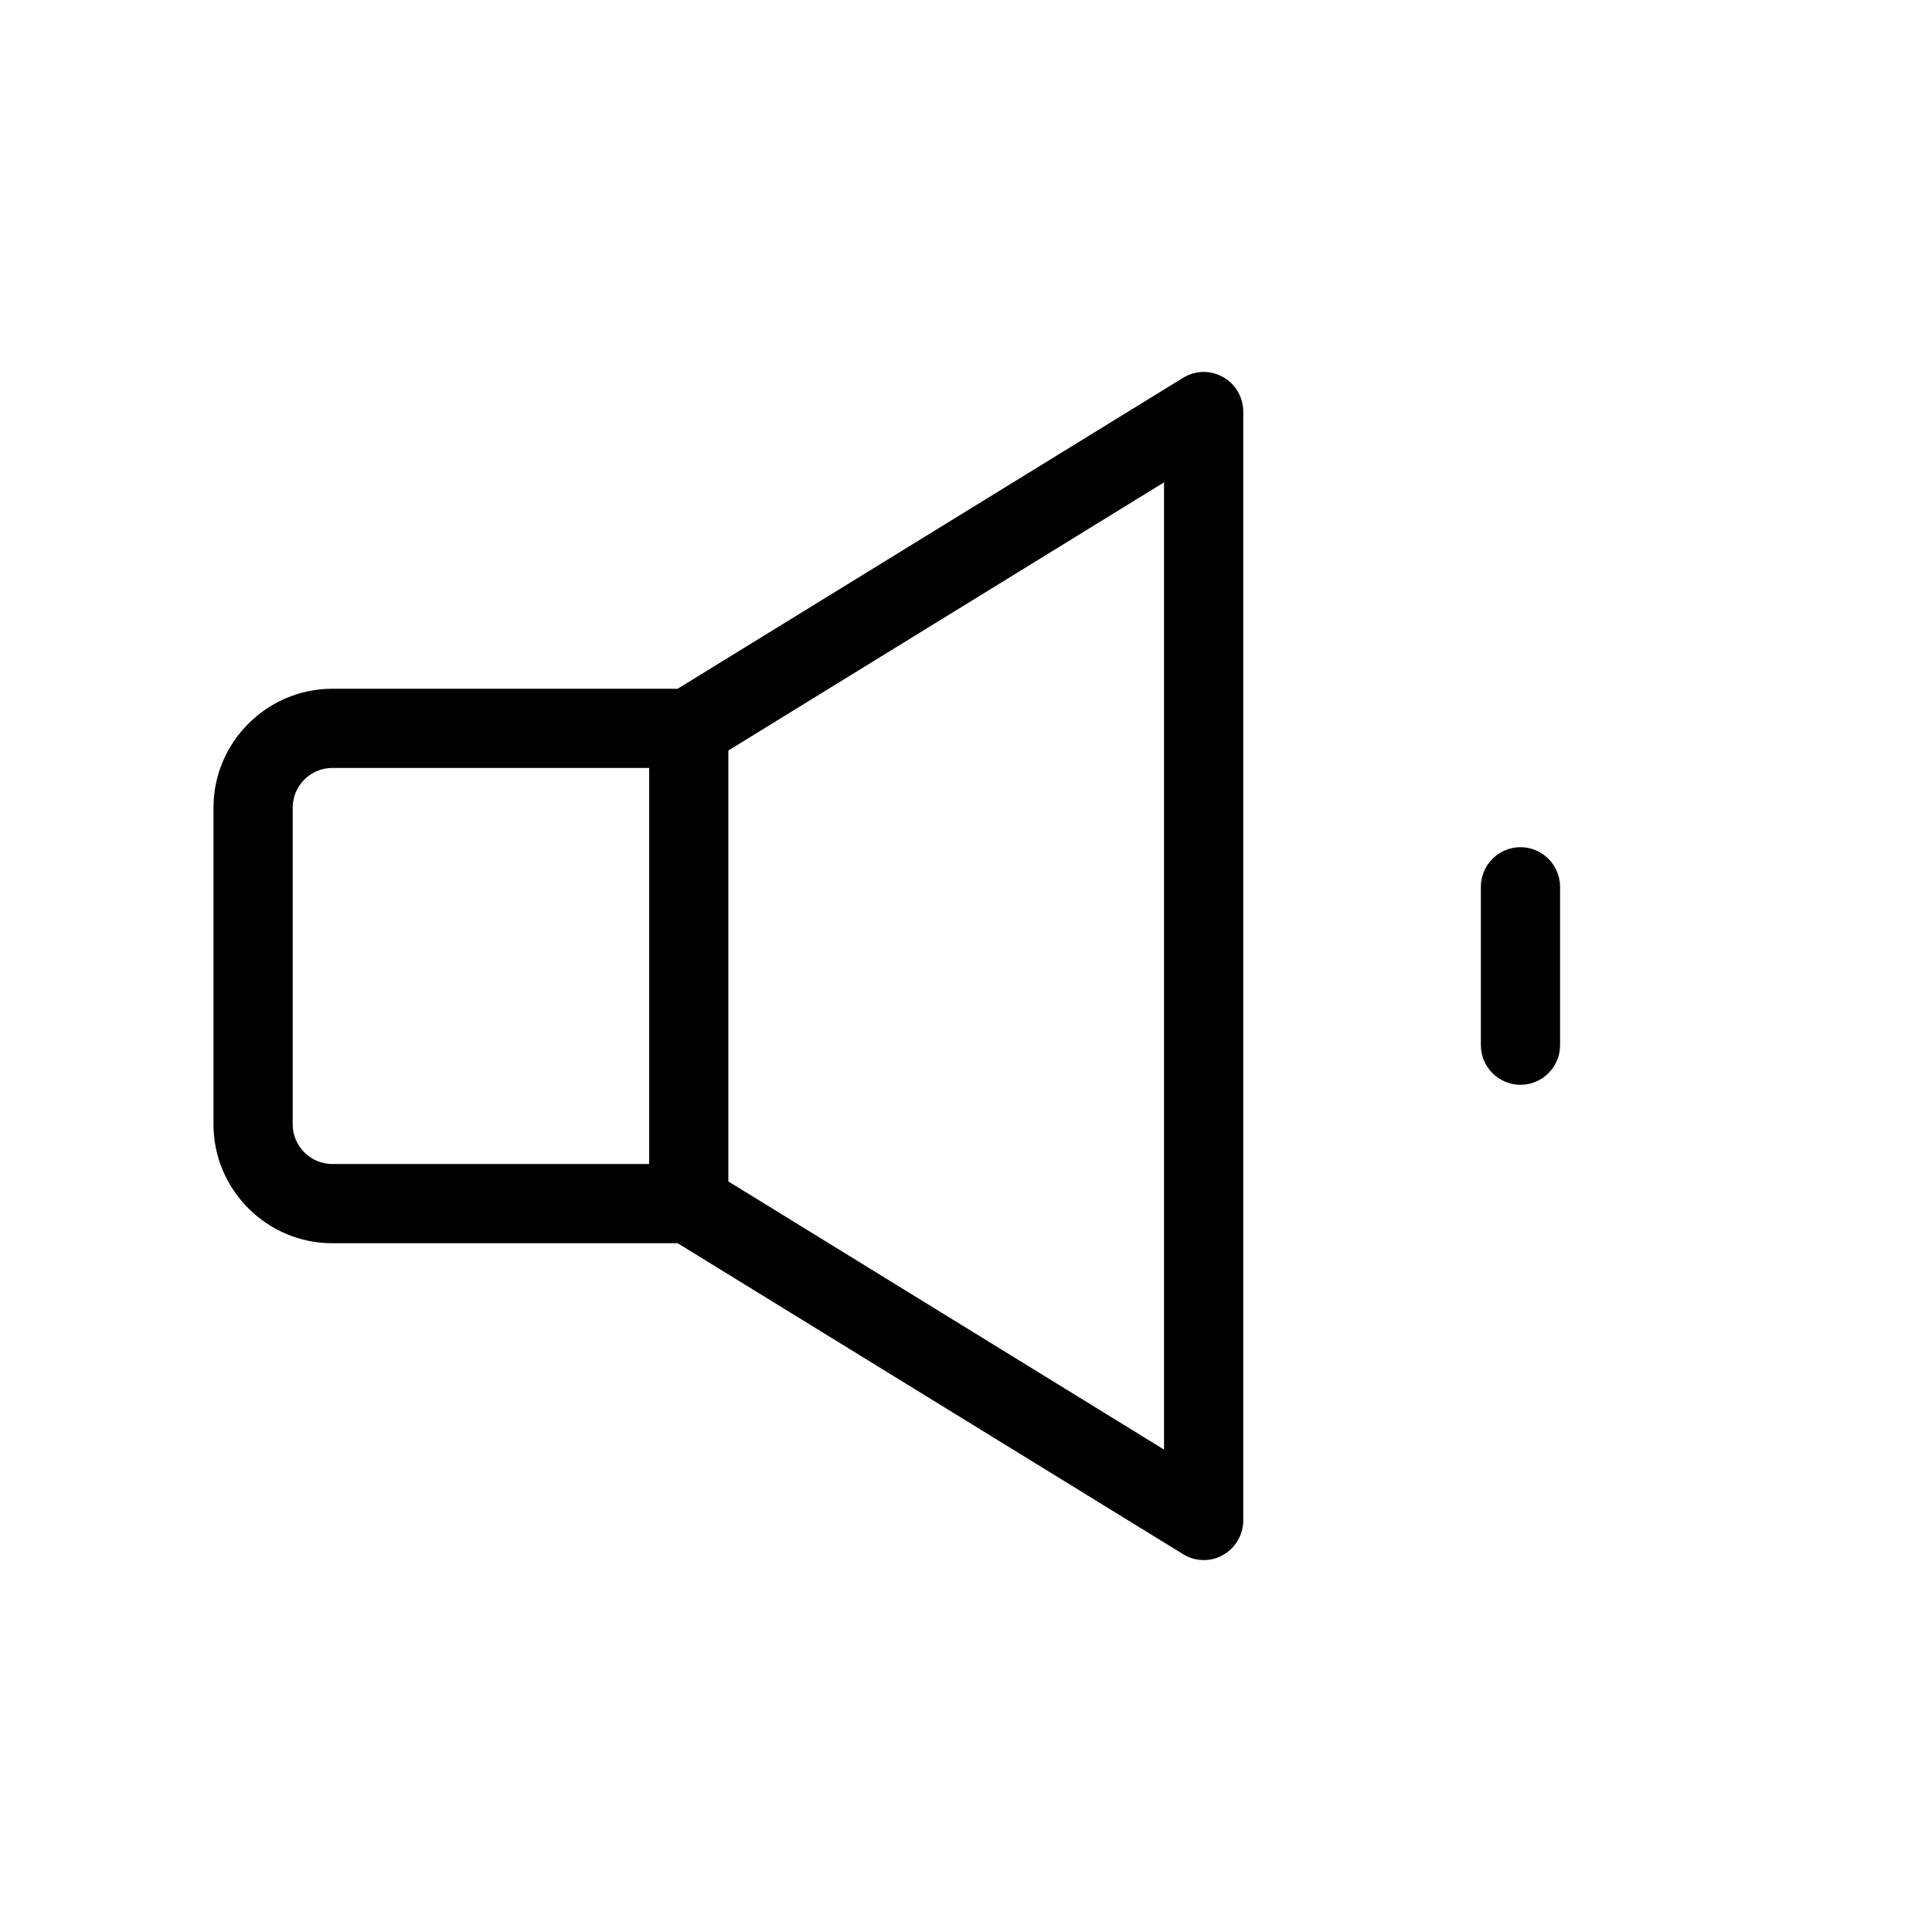 <?xml version="1.0" encoding="UTF-8"?>
<!-- Uploaded to: SVG Repo, www.svgrepo.com, Generator: SVG Repo Mixer Tools -->
<svg fill="#000000" width="800px" height="800px" version="1.1" viewBox="144 144 512 512" xmlns="http://www.w3.org/2000/svg">
 <g>
  <path d="m468.12 243.92c-3.359-1.891-7.348-1.785-10.602 0.211l-133.93 82.395h-91.523c-17.32 0-31.488 14.168-31.488 31.488v83.969c0 17.32 14.168 31.488 31.488 31.488h91.527l133.93 82.395c1.676 1.047 3.566 1.57 5.457 1.57 1.785 0 3.57-0.418 5.144-1.363 3.25-1.785 5.352-5.352 5.352-9.133v-293.89c0-3.777-2.102-7.348-5.356-9.133zm-246.55 198.06v-83.969c0-5.773 4.723-10.496 10.496-10.496h83.969v104.96h-83.969c-5.773 0-10.496-4.727-10.496-10.496zm230.91 86.172-115.46-71.059v-114.2l115.46-71.059z"/>
  <path d="m546.94 368.51c-5.773 0-10.496 4.723-10.496 10.496v41.984c0 5.773 4.723 10.496 10.496 10.496 5.773 0 10.496-4.723 10.496-10.496v-41.984c0-5.773-4.723-10.496-10.496-10.496z"/>
 </g>
</svg>
